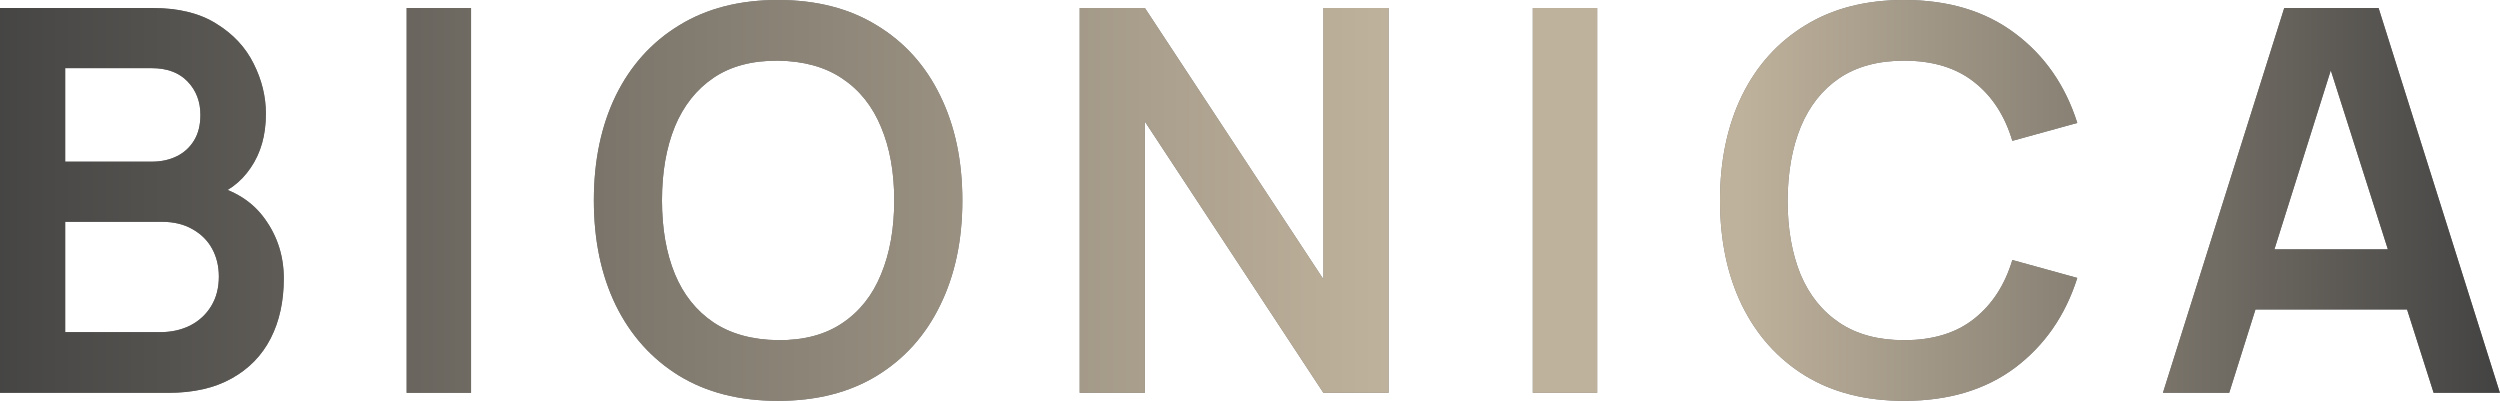 <?xml version="1.0" encoding="UTF-8"?> <svg xmlns="http://www.w3.org/2000/svg" width="711" height="114" viewBox="0 0 711 114" fill="none"><path d="M0 111.72V2.28H43.396C50.793 2.28 56.848 3.775 61.56 6.764C66.323 9.703 69.844 13.477 72.124 18.088C74.455 22.699 75.62 27.461 75.62 32.376C75.62 38.405 74.176 43.523 71.288 47.728C68.451 51.933 64.575 54.771 59.66 56.24V52.44C66.551 54.011 71.769 57.279 75.316 62.244C78.913 67.209 80.712 72.859 80.712 79.192C80.712 85.677 79.471 91.352 76.988 96.216C74.505 101.08 70.807 104.88 65.892 107.616C61.028 110.352 54.999 111.72 47.804 111.72H0ZM18.544 94.468H45.524C48.716 94.468 51.579 93.835 54.112 92.568C56.645 91.251 58.621 89.427 60.04 87.096C61.509 84.715 62.244 81.903 62.244 78.66C62.244 75.721 61.611 73.087 60.344 70.756C59.077 68.425 57.228 66.576 54.796 65.208C52.364 63.789 49.451 63.08 46.056 63.08H18.544V94.468ZM18.544 45.98H43.168C45.803 45.98 48.159 45.473 50.236 44.46C52.313 43.447 53.96 41.952 55.176 39.976C56.392 38 57 35.568 57 32.68C57 28.88 55.784 25.713 53.352 23.18C50.92 20.647 47.525 19.38 43.168 19.38H18.544V45.98Z" fill="#777777"></path><path d="M115.651 111.72V2.28H133.967V111.72H115.651Z" fill="#777777"></path><path d="M221.256 114C210.312 114 200.939 111.619 193.136 106.856C185.334 102.043 179.33 95.355 175.124 86.792C170.97 78.229 168.892 68.299 168.892 57C168.892 45.701 170.97 35.771 175.124 27.208C179.33 18.645 185.334 11.983 193.136 7.22C200.939 2.407 210.312 0 221.256 0C232.2 0 241.574 2.407 249.376 7.22C257.23 11.983 263.234 18.645 267.388 27.208C271.594 35.771 273.696 45.701 273.696 57C273.696 68.299 271.594 78.229 267.388 86.792C263.234 95.355 257.23 102.043 249.376 106.856C241.574 111.619 232.2 114 221.256 114ZM221.256 96.748C228.603 96.799 234.708 95.177 239.572 91.884C244.487 88.591 248.16 83.955 250.592 77.976C253.075 71.997 254.316 65.005 254.316 57C254.316 48.995 253.075 42.053 250.592 36.176C248.16 30.248 244.487 25.637 239.572 22.344C234.708 19.051 228.603 17.353 221.256 17.252C213.91 17.201 207.804 18.823 202.94 22.116C198.076 25.409 194.403 30.045 191.92 36.024C189.488 42.003 188.272 48.995 188.272 57C188.272 65.005 189.488 71.972 191.92 77.9C194.352 83.777 198 88.363 202.864 91.656C207.779 94.949 213.91 96.647 221.256 96.748Z" fill="#777777"></path><path d="M307.064 111.72V2.28H325.608L376.376 79.42V2.28H394.92V111.72H376.376L325.608 34.58V111.72H307.064Z" fill="#777777"></path><path d="M435.925 111.72V2.28H454.241V111.72H435.925Z" fill="#777777"></path><path d="M541.531 114C530.587 114 521.214 111.619 513.411 106.856C505.608 102.043 499.604 95.355 495.399 86.792C491.244 78.229 489.167 68.299 489.167 57C489.167 45.701 491.244 35.771 495.399 27.208C499.604 18.645 505.608 11.983 513.411 7.22C521.214 2.407 530.587 0 541.531 0C554.147 0 564.66 3.167 573.071 9.5C581.482 15.783 587.384 24.269 590.779 34.96L572.311 40.052C570.183 32.908 566.56 27.335 561.443 23.332C556.326 19.279 549.688 17.252 541.531 17.252C534.184 17.252 528.054 18.899 523.139 22.192C518.275 25.485 514.602 30.121 512.119 36.1C509.687 42.028 508.446 48.995 508.395 57C508.395 65.005 509.611 71.997 512.043 77.976C514.526 83.904 518.224 88.515 523.139 91.808C528.054 95.101 534.184 96.748 541.531 96.748C549.688 96.748 556.326 94.721 561.443 90.668C566.56 86.615 570.183 81.041 572.311 73.948L590.779 79.04C587.384 89.731 581.482 98.243 573.071 104.576C564.66 110.859 554.147 114 541.531 114Z" fill="#777777"></path><path d="M615.137 111.72L649.641 2.28H676.469L710.973 111.72H692.125L660.813 13.528H664.917L633.985 111.72H615.137ZM634.365 88.008V70.908H691.821V88.008H634.365Z" fill="#777777"></path><path d="M0 111.72V2.28H43.396C50.793 2.28 56.848 3.775 61.56 6.764C66.323 9.703 69.844 13.477 72.124 18.088C74.455 22.699 75.62 27.461 75.62 32.376C75.62 38.405 74.176 43.523 71.288 47.728C68.451 51.933 64.575 54.771 59.66 56.24V52.44C66.551 54.011 71.769 57.279 75.316 62.244C78.913 67.209 80.712 72.859 80.712 79.192C80.712 85.677 79.471 91.352 76.988 96.216C74.505 101.08 70.807 104.88 65.892 107.616C61.028 110.352 54.999 111.72 47.804 111.72H0ZM18.544 94.468H45.524C48.716 94.468 51.579 93.835 54.112 92.568C56.645 91.251 58.621 89.427 60.04 87.096C61.509 84.715 62.244 81.903 62.244 78.66C62.244 75.721 61.611 73.087 60.344 70.756C59.077 68.425 57.228 66.576 54.796 65.208C52.364 63.789 49.451 63.08 46.056 63.08H18.544V94.468ZM18.544 45.98H43.168C45.803 45.98 48.159 45.473 50.236 44.46C52.313 43.447 53.96 41.952 55.176 39.976C56.392 38 57 35.568 57 32.68C57 28.88 55.784 25.713 53.352 23.18C50.92 20.647 47.525 19.38 43.168 19.38H18.544V45.98Z" fill="url(#paint0_linear_7_74)"></path><path d="M115.651 111.72V2.28H133.967V111.72H115.651Z" fill="url(#paint1_linear_7_74)"></path><path d="M221.256 114C210.312 114 200.939 111.619 193.136 106.856C185.334 102.043 179.33 95.355 175.124 86.792C170.97 78.229 168.892 68.299 168.892 57C168.892 45.701 170.97 35.771 175.124 27.208C179.33 18.645 185.334 11.983 193.136 7.22C200.939 2.407 210.312 0 221.256 0C232.2 0 241.574 2.407 249.376 7.22C257.23 11.983 263.234 18.645 267.388 27.208C271.594 35.771 273.696 45.701 273.696 57C273.696 68.299 271.594 78.229 267.388 86.792C263.234 95.355 257.23 102.043 249.376 106.856C241.574 111.619 232.2 114 221.256 114ZM221.256 96.748C228.603 96.799 234.708 95.177 239.572 91.884C244.487 88.591 248.16 83.955 250.592 77.976C253.075 71.997 254.316 65.005 254.316 57C254.316 48.995 253.075 42.053 250.592 36.176C248.16 30.248 244.487 25.637 239.572 22.344C234.708 19.051 228.603 17.353 221.256 17.252C213.91 17.201 207.804 18.823 202.94 22.116C198.076 25.409 194.403 30.045 191.92 36.024C189.488 42.003 188.272 48.995 188.272 57C188.272 65.005 189.488 71.972 191.92 77.9C194.352 83.777 198 88.363 202.864 91.656C207.779 94.949 213.91 96.647 221.256 96.748Z" fill="url(#paint2_linear_7_74)"></path><path d="M307.064 111.72V2.28H325.608L376.376 79.42V2.28H394.92V111.72H376.376L325.608 34.58V111.72H307.064Z" fill="url(#paint3_linear_7_74)"></path><path d="M435.925 111.72V2.28H454.241V111.72H435.925Z" fill="url(#paint4_linear_7_74)"></path><path d="M541.531 114C530.587 114 521.214 111.619 513.411 106.856C505.608 102.043 499.604 95.355 495.399 86.792C491.244 78.229 489.167 68.299 489.167 57C489.167 45.701 491.244 35.771 495.399 27.208C499.604 18.645 505.608 11.983 513.411 7.22C521.214 2.407 530.587 0 541.531 0C554.147 0 564.66 3.167 573.071 9.5C581.482 15.783 587.384 24.269 590.779 34.96L572.311 40.052C570.183 32.908 566.56 27.335 561.443 23.332C556.326 19.279 549.688 17.252 541.531 17.252C534.184 17.252 528.054 18.899 523.139 22.192C518.275 25.485 514.602 30.121 512.119 36.1C509.687 42.028 508.446 48.995 508.395 57C508.395 65.005 509.611 71.997 512.043 77.976C514.526 83.904 518.224 88.515 523.139 91.808C528.054 95.101 534.184 96.748 541.531 96.748C549.688 96.748 556.326 94.721 561.443 90.668C566.56 86.615 570.183 81.041 572.311 73.948L590.779 79.04C587.384 89.731 581.482 98.243 573.071 104.576C564.66 110.859 554.147 114 541.531 114Z" fill="url(#paint5_linear_7_74)"></path><path d="M615.137 111.72L649.641 2.28H676.469L710.973 111.72H692.125L660.813 13.528H664.917L633.985 111.72H615.137ZM634.365 88.008V70.908H691.821V88.008H634.365Z" fill="url(#paint6_linear_7_74)"></path><defs><linearGradient id="paint0_linear_7_74" x1="-15.186" y1="60.148" x2="713.759" y2="60.148" gradientUnits="userSpaceOnUse"><stop stop-color="#414141"></stop><stop offset="0.562" stop-color="#BFB29C"></stop><stop offset="0.7" stop-color="#BFB29C"></stop><stop offset="1" stop-color="#414141"></stop></linearGradient><linearGradient id="paint1_linear_7_74" x1="-15.186" y1="60.148" x2="713.759" y2="60.148" gradientUnits="userSpaceOnUse"><stop stop-color="#414141"></stop><stop offset="0.562" stop-color="#BFB29C"></stop><stop offset="0.7" stop-color="#BFB29C"></stop><stop offset="1" stop-color="#414141"></stop></linearGradient><linearGradient id="paint2_linear_7_74" x1="-15.186" y1="60.148" x2="713.759" y2="60.148" gradientUnits="userSpaceOnUse"><stop stop-color="#414141"></stop><stop offset="0.562" stop-color="#BFB29C"></stop><stop offset="0.7" stop-color="#BFB29C"></stop><stop offset="1" stop-color="#414141"></stop></linearGradient><linearGradient id="paint3_linear_7_74" x1="-15.186" y1="60.148" x2="713.759" y2="60.148" gradientUnits="userSpaceOnUse"><stop stop-color="#414141"></stop><stop offset="0.562" stop-color="#BFB29C"></stop><stop offset="0.7" stop-color="#BFB29C"></stop><stop offset="1" stop-color="#414141"></stop></linearGradient><linearGradient id="paint4_linear_7_74" x1="-15.186" y1="60.148" x2="713.759" y2="60.148" gradientUnits="userSpaceOnUse"><stop stop-color="#414141"></stop><stop offset="0.562" stop-color="#BFB29C"></stop><stop offset="0.7" stop-color="#BFB29C"></stop><stop offset="1" stop-color="#414141"></stop></linearGradient><linearGradient id="paint5_linear_7_74" x1="-15.186" y1="60.148" x2="713.759" y2="60.148" gradientUnits="userSpaceOnUse"><stop stop-color="#414141"></stop><stop offset="0.562" stop-color="#BFB29C"></stop><stop offset="0.7" stop-color="#BFB29C"></stop><stop offset="1" stop-color="#414141"></stop></linearGradient><linearGradient id="paint6_linear_7_74" x1="-15.186" y1="60.148" x2="713.759" y2="60.148" gradientUnits="userSpaceOnUse"><stop stop-color="#414141"></stop><stop offset="0.562" stop-color="#BFB29C"></stop><stop offset="0.7" stop-color="#BFB29C"></stop><stop offset="1" stop-color="#414141"></stop></linearGradient></defs></svg> 